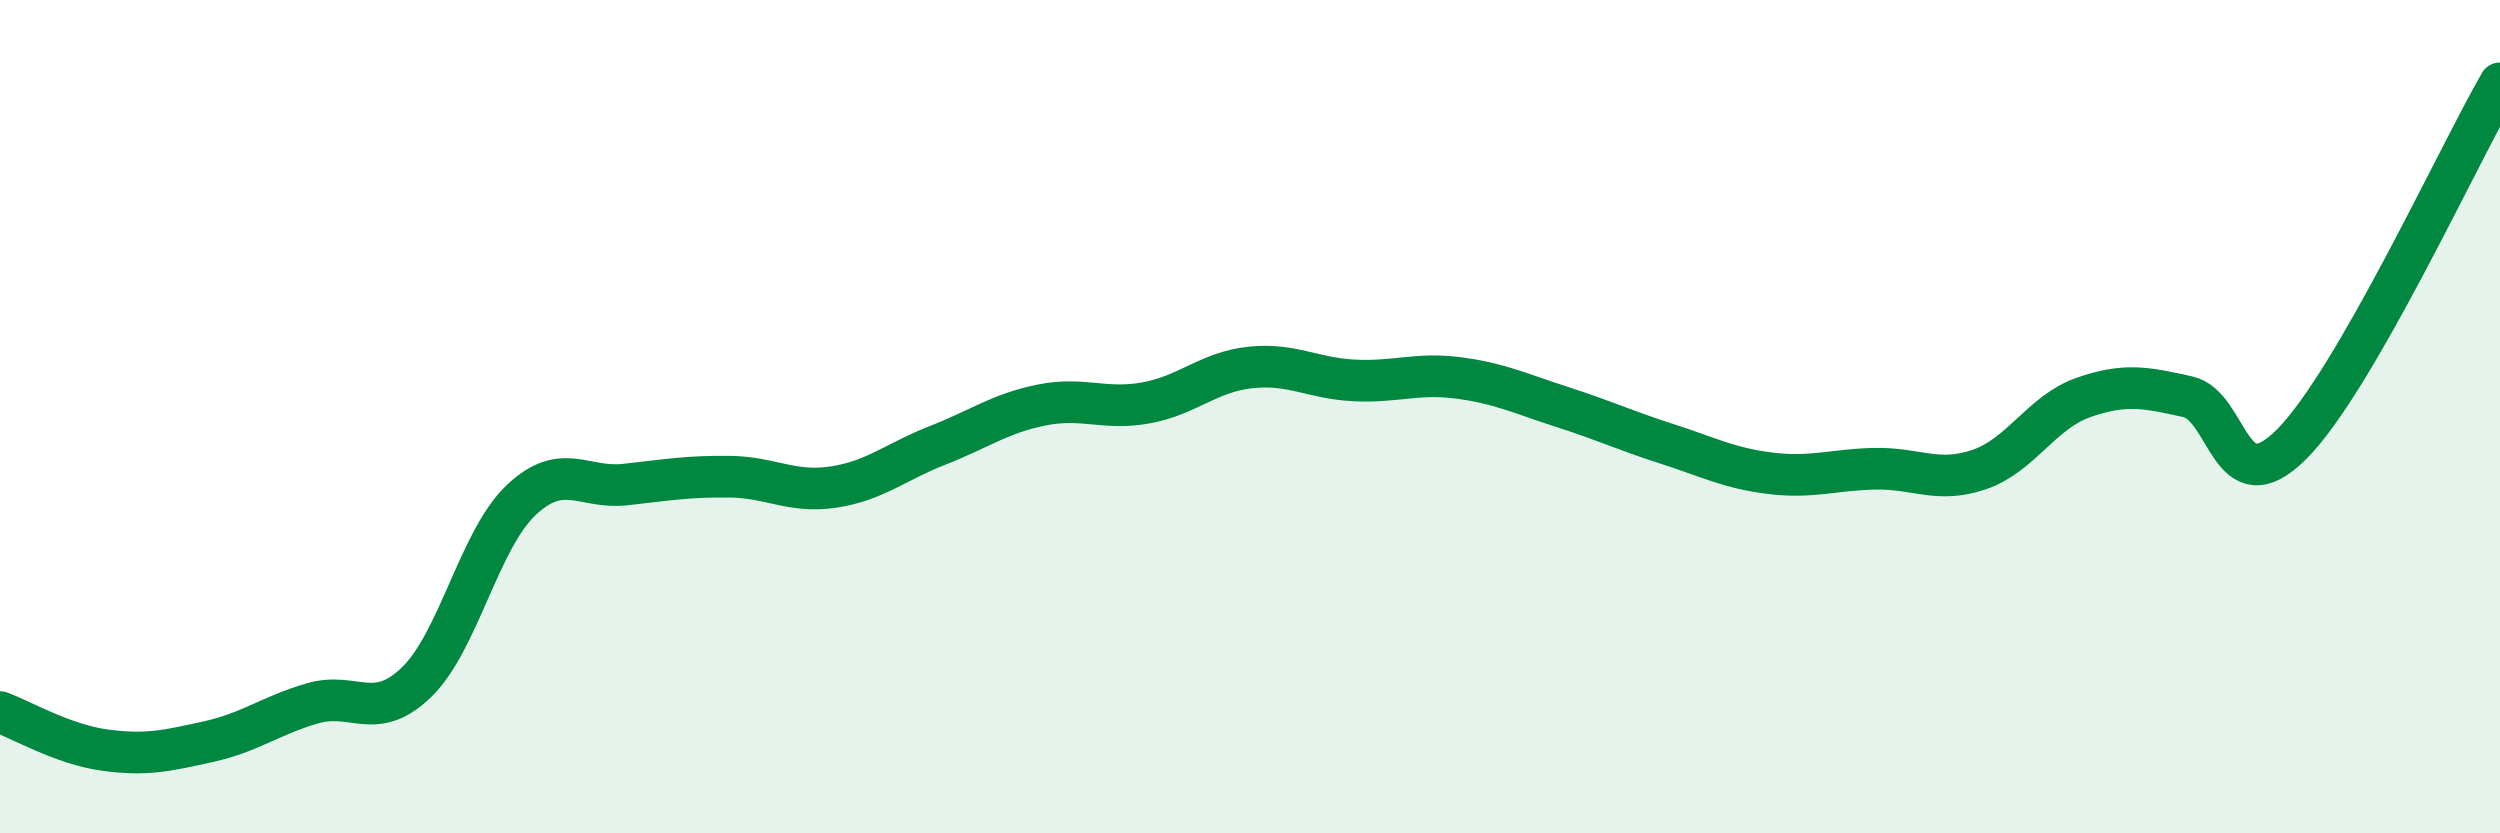 
    <svg width="60" height="20" viewBox="0 0 60 20" xmlns="http://www.w3.org/2000/svg">
      <path
        d="M 0,17.09 C 0.5,17.27 1.5,17.86 2.5,18 C 3.5,18.14 4,18.02 5,17.8 C 6,17.58 6.5,17.17 7.5,16.88 C 8.5,16.59 9,17.34 10,16.37 C 11,15.4 11.5,12.96 12.5,12.01 C 13.5,11.06 14,11.74 15,11.63 C 16,11.52 16.5,11.43 17.5,11.44 C 18.5,11.45 19,11.84 20,11.69 C 21,11.54 21.5,11.08 22.5,10.69 C 23.5,10.3 24,9.92 25,9.72 C 26,9.52 26.5,9.85 27.5,9.67 C 28.5,9.49 29,8.93 30,8.82 C 31,8.71 31.5,9.08 32.5,9.13 C 33.5,9.18 34,8.94 35,9.07 C 36,9.2 36.5,9.45 37.5,9.77 C 38.5,10.09 39,10.33 40,10.65 C 41,10.97 41.5,11.24 42.5,11.36 C 43.5,11.48 44,11.27 45,11.25 C 46,11.23 46.5,11.61 47.5,11.27 C 48.5,10.93 49,9.89 50,9.54 C 51,9.19 51.5,9.3 52.5,9.52 C 53.5,9.74 53.5,12.16 55,10.66 C 56.5,9.16 59,3.73 60,2L60 20L0 20Z"
        fill="#008740"
        opacity="0.1"
        stroke-linecap="round"
        stroke-linejoin="round"
      />
      <path
        d="M 0,17.09 C 0.5,17.27 1.5,17.86 2.5,18 C 3.5,18.14 4,18.02 5,17.8 C 6,17.58 6.5,17.17 7.5,16.88 C 8.5,16.59 9,17.34 10,16.37 C 11,15.4 11.5,12.96 12.5,12.01 C 13.5,11.06 14,11.74 15,11.63 C 16,11.52 16.5,11.43 17.5,11.44 C 18.5,11.45 19,11.84 20,11.69 C 21,11.54 21.5,11.08 22.5,10.69 C 23.5,10.3 24,9.92 25,9.72 C 26,9.52 26.5,9.85 27.5,9.67 C 28.5,9.49 29,8.93 30,8.82 C 31,8.71 31.5,9.08 32.5,9.13 C 33.5,9.18 34,8.94 35,9.07 C 36,9.2 36.5,9.45 37.5,9.77 C 38.5,10.09 39,10.33 40,10.65 C 41,10.97 41.5,11.24 42.5,11.36 C 43.5,11.48 44,11.27 45,11.25 C 46,11.23 46.5,11.61 47.5,11.27 C 48.5,10.93 49,9.89 50,9.54 C 51,9.19 51.5,9.3 52.5,9.52 C 53.5,9.74 53.5,12.16 55,10.66 C 56.5,9.16 59,3.73 60,2"
        stroke="#008740"
        stroke-width="1"
        fill="none"
        stroke-linecap="round"
        stroke-linejoin="round"
      />
    </svg>
  